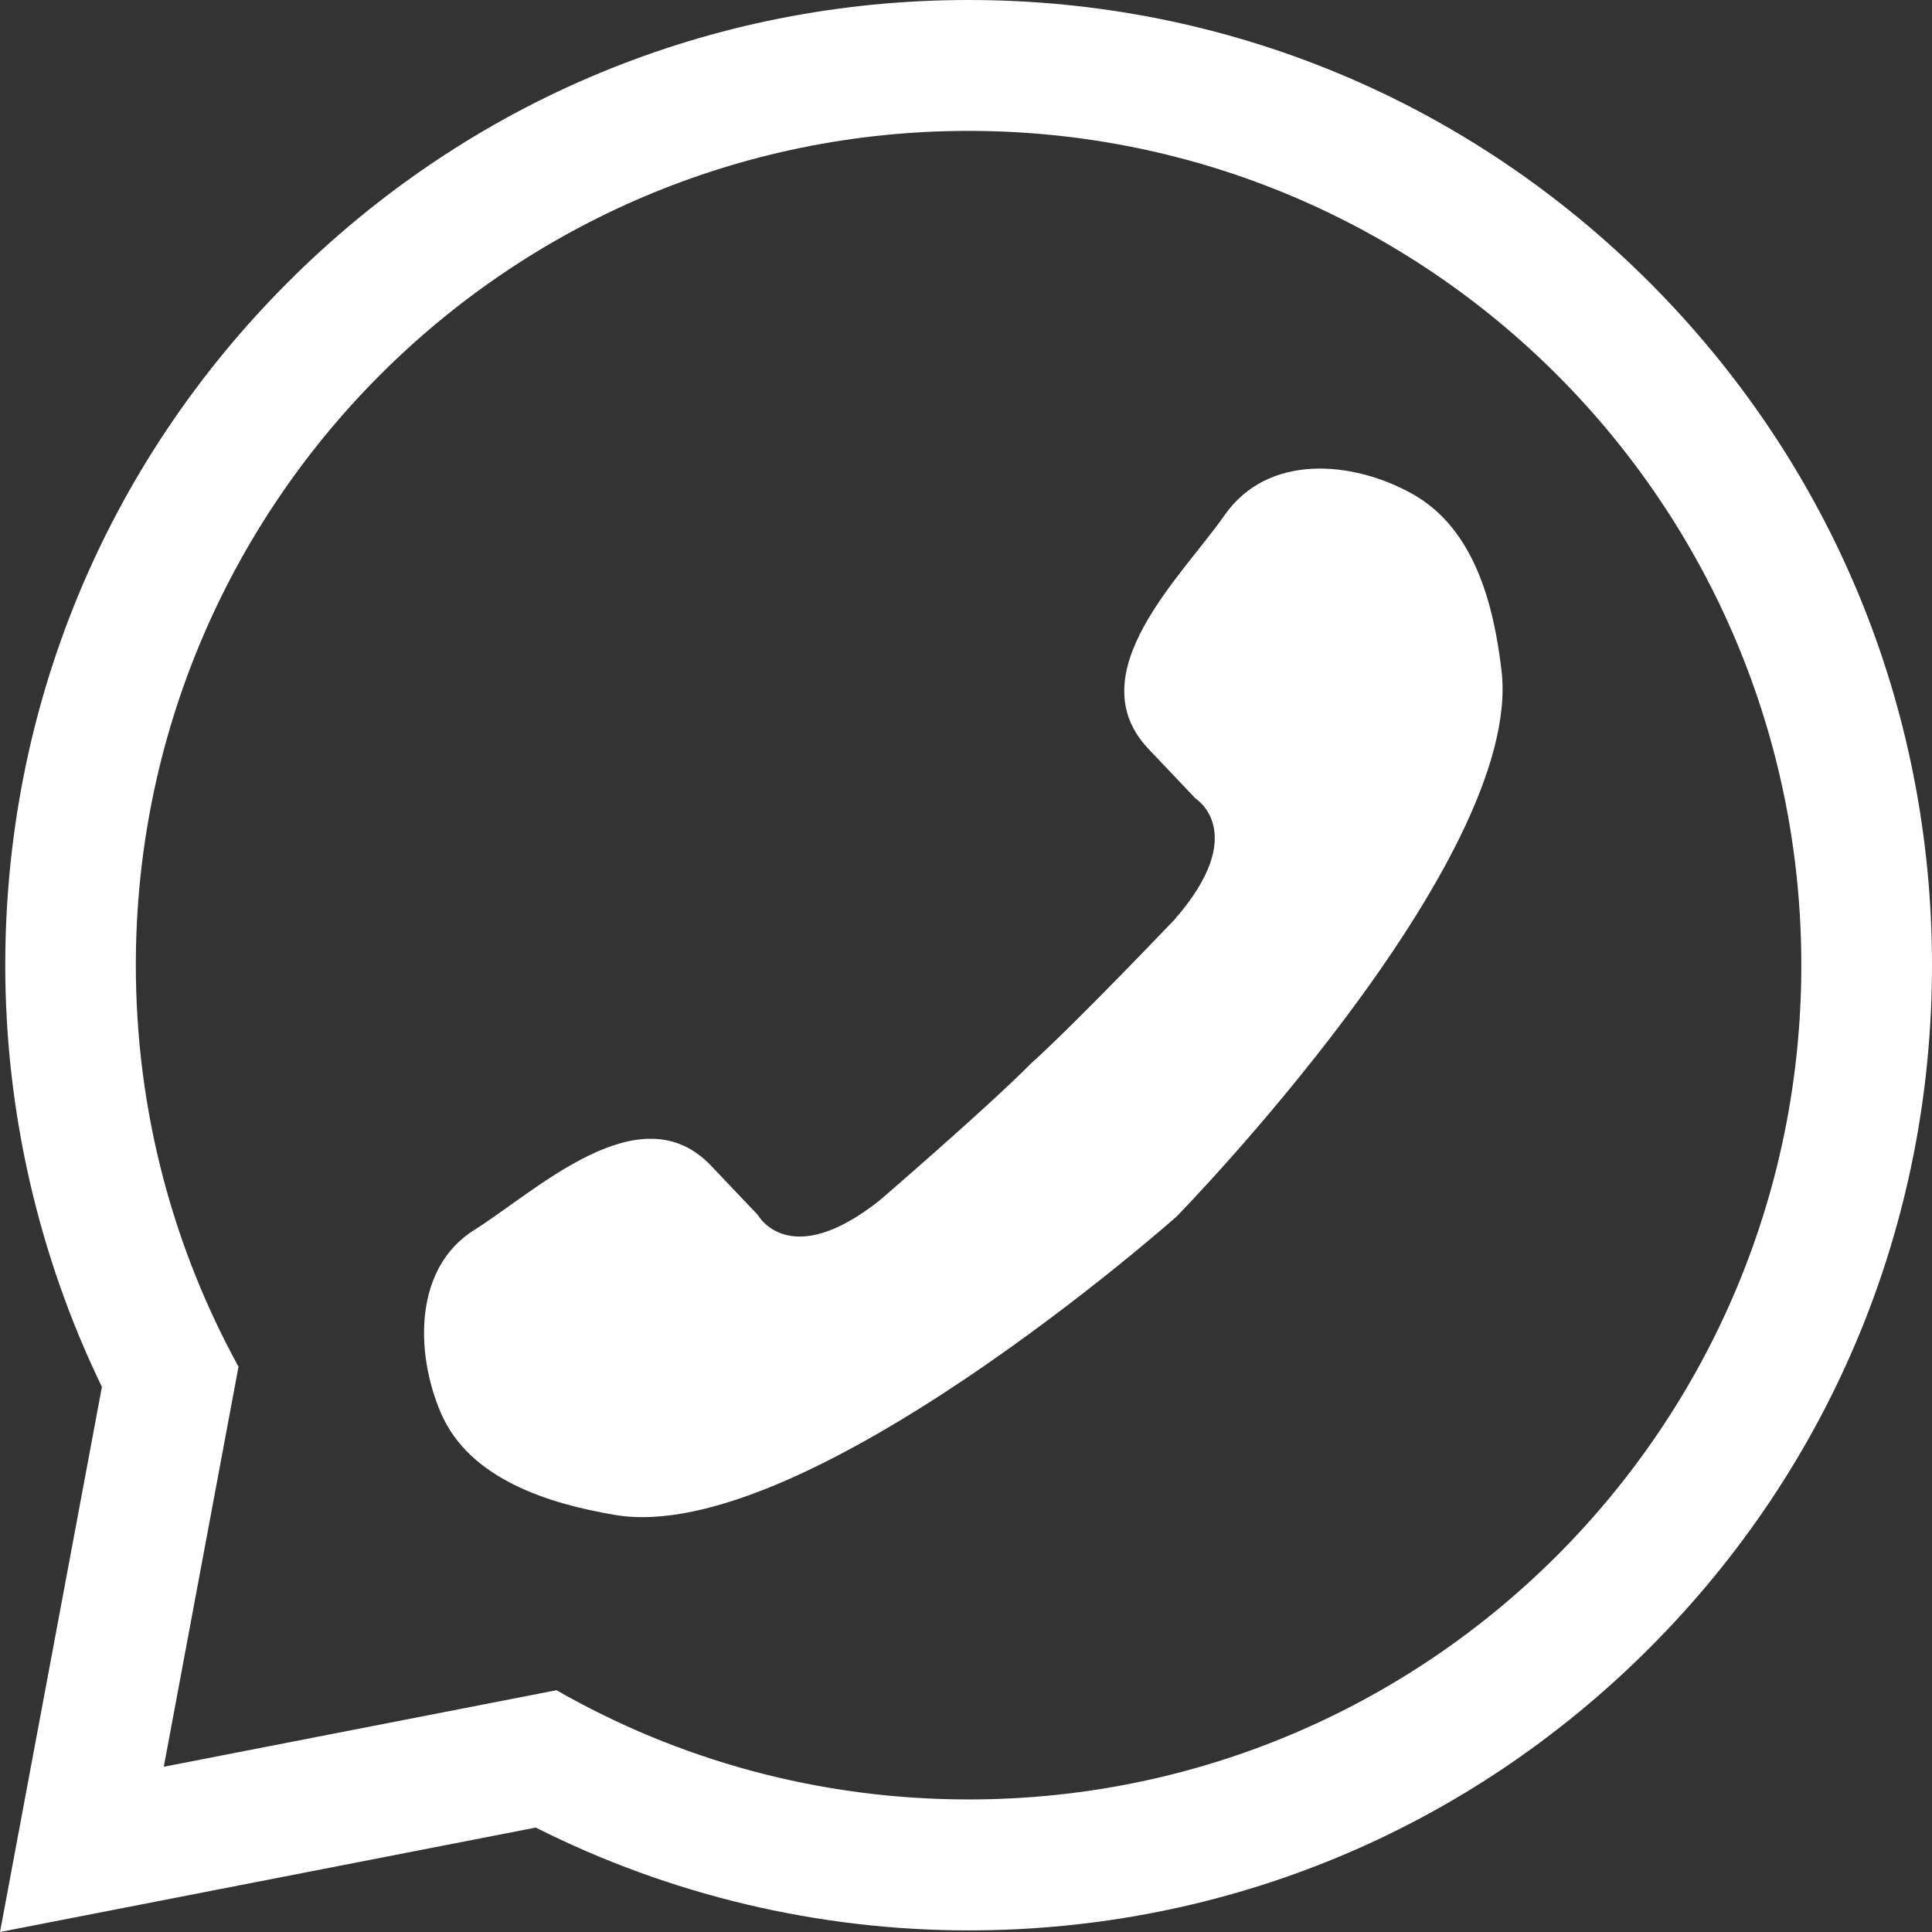 <?xml version="1.0" encoding="utf-8"?>
<!-- Generator: Adobe Illustrator 16.2.1, SVG Export Plug-In . SVG Version: 6.00 Build 0)  -->
<!DOCTYPE svg PUBLIC "-//W3C//DTD SVG 1.1//EN" "http://www.w3.org/Graphics/SVG/1.1/DTD/svg11.dtd">
<svg version="1.1" id="Ebene_1" xmlns="http://www.w3.org/2000/svg" xmlns:xlink="http://www.w3.org/1999/xlink" x="0px" y="0px"
	 width="36px" height="36px" viewBox="0 0 36 36" enable-background="new 0 0 36 36" xml:space="preserve">
<rect x="0" y="0" width="36" height="36" fill="#333333" stroke="none"/>
<path fill="#FFFFFF" d="M30.742,5.268C27.352,1.871,22.844,0,18.049,0C13.254,0,8.747,1.871,5.356,5.268s-5.258,7.914-5.258,12.717
	c0,2.725,0.621,5.422,1.801,7.858L0,36l9.983-1.946c2.491,1.256,5.26,1.916,8.066,1.916c4.794,0,9.302-1.871,12.693-5.268
	C34.133,27.305,36,22.789,36,17.984C36,13.181,34.133,8.664,30.742,5.268z M18.049,33.53c-2.795,0-5.417-0.74-7.681-2.036l0,0.001
	l-7.316,1.426l1.392-7.454l0.001,0.001c-1.219-2.22-1.914-4.771-1.914-7.483c0-8.586,6.947-15.546,15.517-15.546
	s15.517,6.96,15.517,15.546S26.619,33.53,18.049,33.53z"/>
<path fill="#FFFFFF" d="M27.979,12.498c-0.145-1.237-0.506-2.648-1.66-3.294c-1.107-0.619-2.691-0.766-3.504,0.4
	c-0.779,1.12-2.749,2.945-1.414,4.352c0,0,0.874,0.921,0.874,0.921s1.03,0.636-0.391,2.259c0,0-1.807,1.9-2.677,2.685l-0.001,0.001
	c-0.826,0.832-2.812,2.543-2.812,2.543c-1.689,1.34-2.271,0.276-2.271,0.276l-0.874-0.92c-1.321-1.392-3.262,0.478-4.411,1.197
	c-1.126,0.705-1.104,2.283-0.627,3.401c0.532,1.25,2.029,1.704,3.252,1.91c3.525,0.596,10.452-5.553,10.452-5.553h0.001
	C21.917,22.677,28.395,16.056,27.979,12.498z"/>
</svg>
